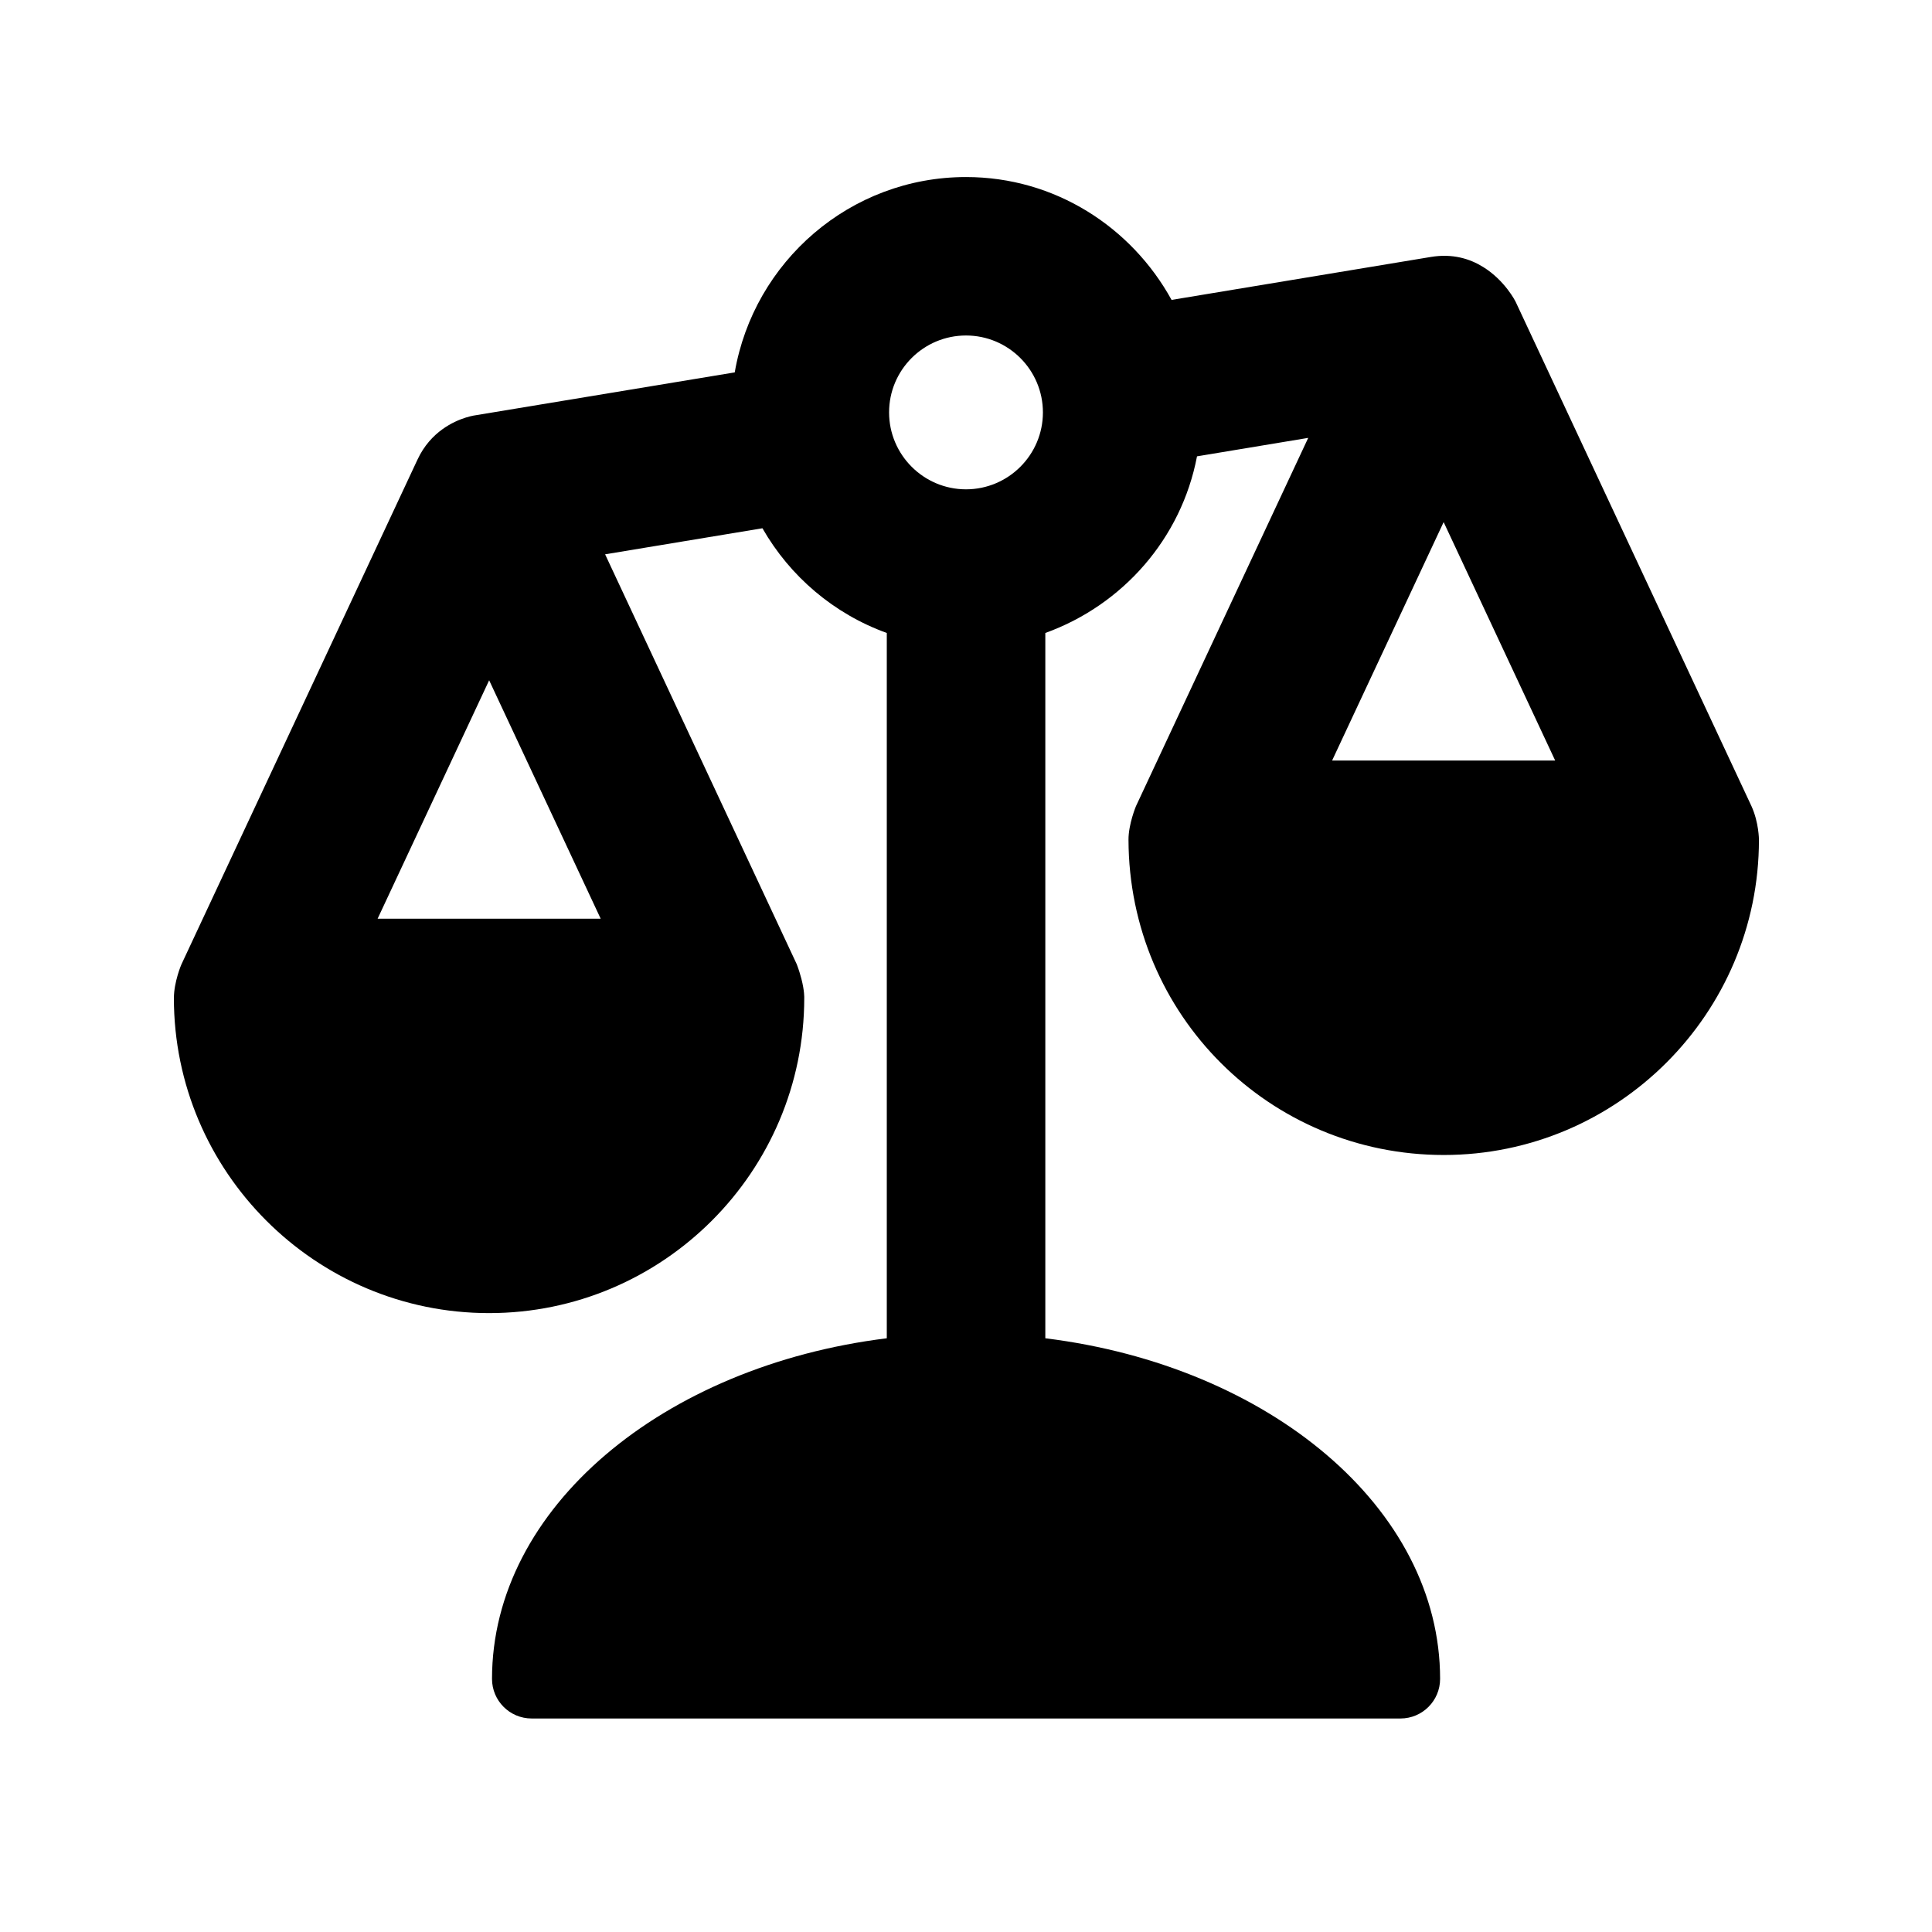 <?xml version="1.0" encoding="UTF-8"?>
<!-- Uploaded to: ICON Repo, www.iconrepo.com, Generator: ICON Repo Mixer Tools -->
<svg fill="#000000" width="800px" height="800px" version="1.1" viewBox="144 144 512 512" xmlns="http://www.w3.org/2000/svg">
 <path d="m190.08 408.46c0 46.016 37.473 83.527 83.527 83.527 46.055 0 83.527-37.473 83.527-83.527 0 0 0.082-1.828-0.754-5.059-0.293-1.113-0.672-2.394-1.219-3.84l-50.801-108.66 41.691-6.906c7.328 12.785 18.914 22.672 32.957 27.75v186.91c-59.281 7.328-104.62 44.965-104.62 90.266 0 5.793 4.703 10.496 10.496 10.496h230.26c5.793 0 10.496-4.703 10.496-10.496 0-45.32-45.344-82.941-104.62-90.266v-186.91c20.488-7.391 36.043-25 40.199-46.812l29.473-4.891-45.656 97.613s-1.996 4.785-1.973 8.902c0.125 46.52 37.492 83.527 83.547 83.527 46.055 0 83.527-37.473 83.527-83.527 0 0 0-4.555-1.973-8.902l-62.535-133.74s-2.769-5.562-8.566-9.152c-3.504-2.184-8.125-3.633-13.898-2.664l-68.688 11.379c-10.617-19.293-30.918-32.559-54.469-32.559-30.754 0-56.238 22.441-61.297 51.766l-68.52 11.336s-4.43 0.484-8.922 3.715c-2.457 1.766-4.91 4.348-6.652 8.105l-62.535 133.72c-0.023 0-1.996 4.703-1.996 8.898zm209.92-175.55c11.25 0 20.383 9.152 20.383 20.383 0 11.25-9.152 20.383-20.383 20.383s-20.383-9.152-20.383-20.383c-0.004-11.25 9.129-20.383 20.383-20.383zm-155.93 154.56 29.559-63.188 29.559 63.188zm252.95-41.918 29.559-63.188 29.559 63.188z"/>
</svg>